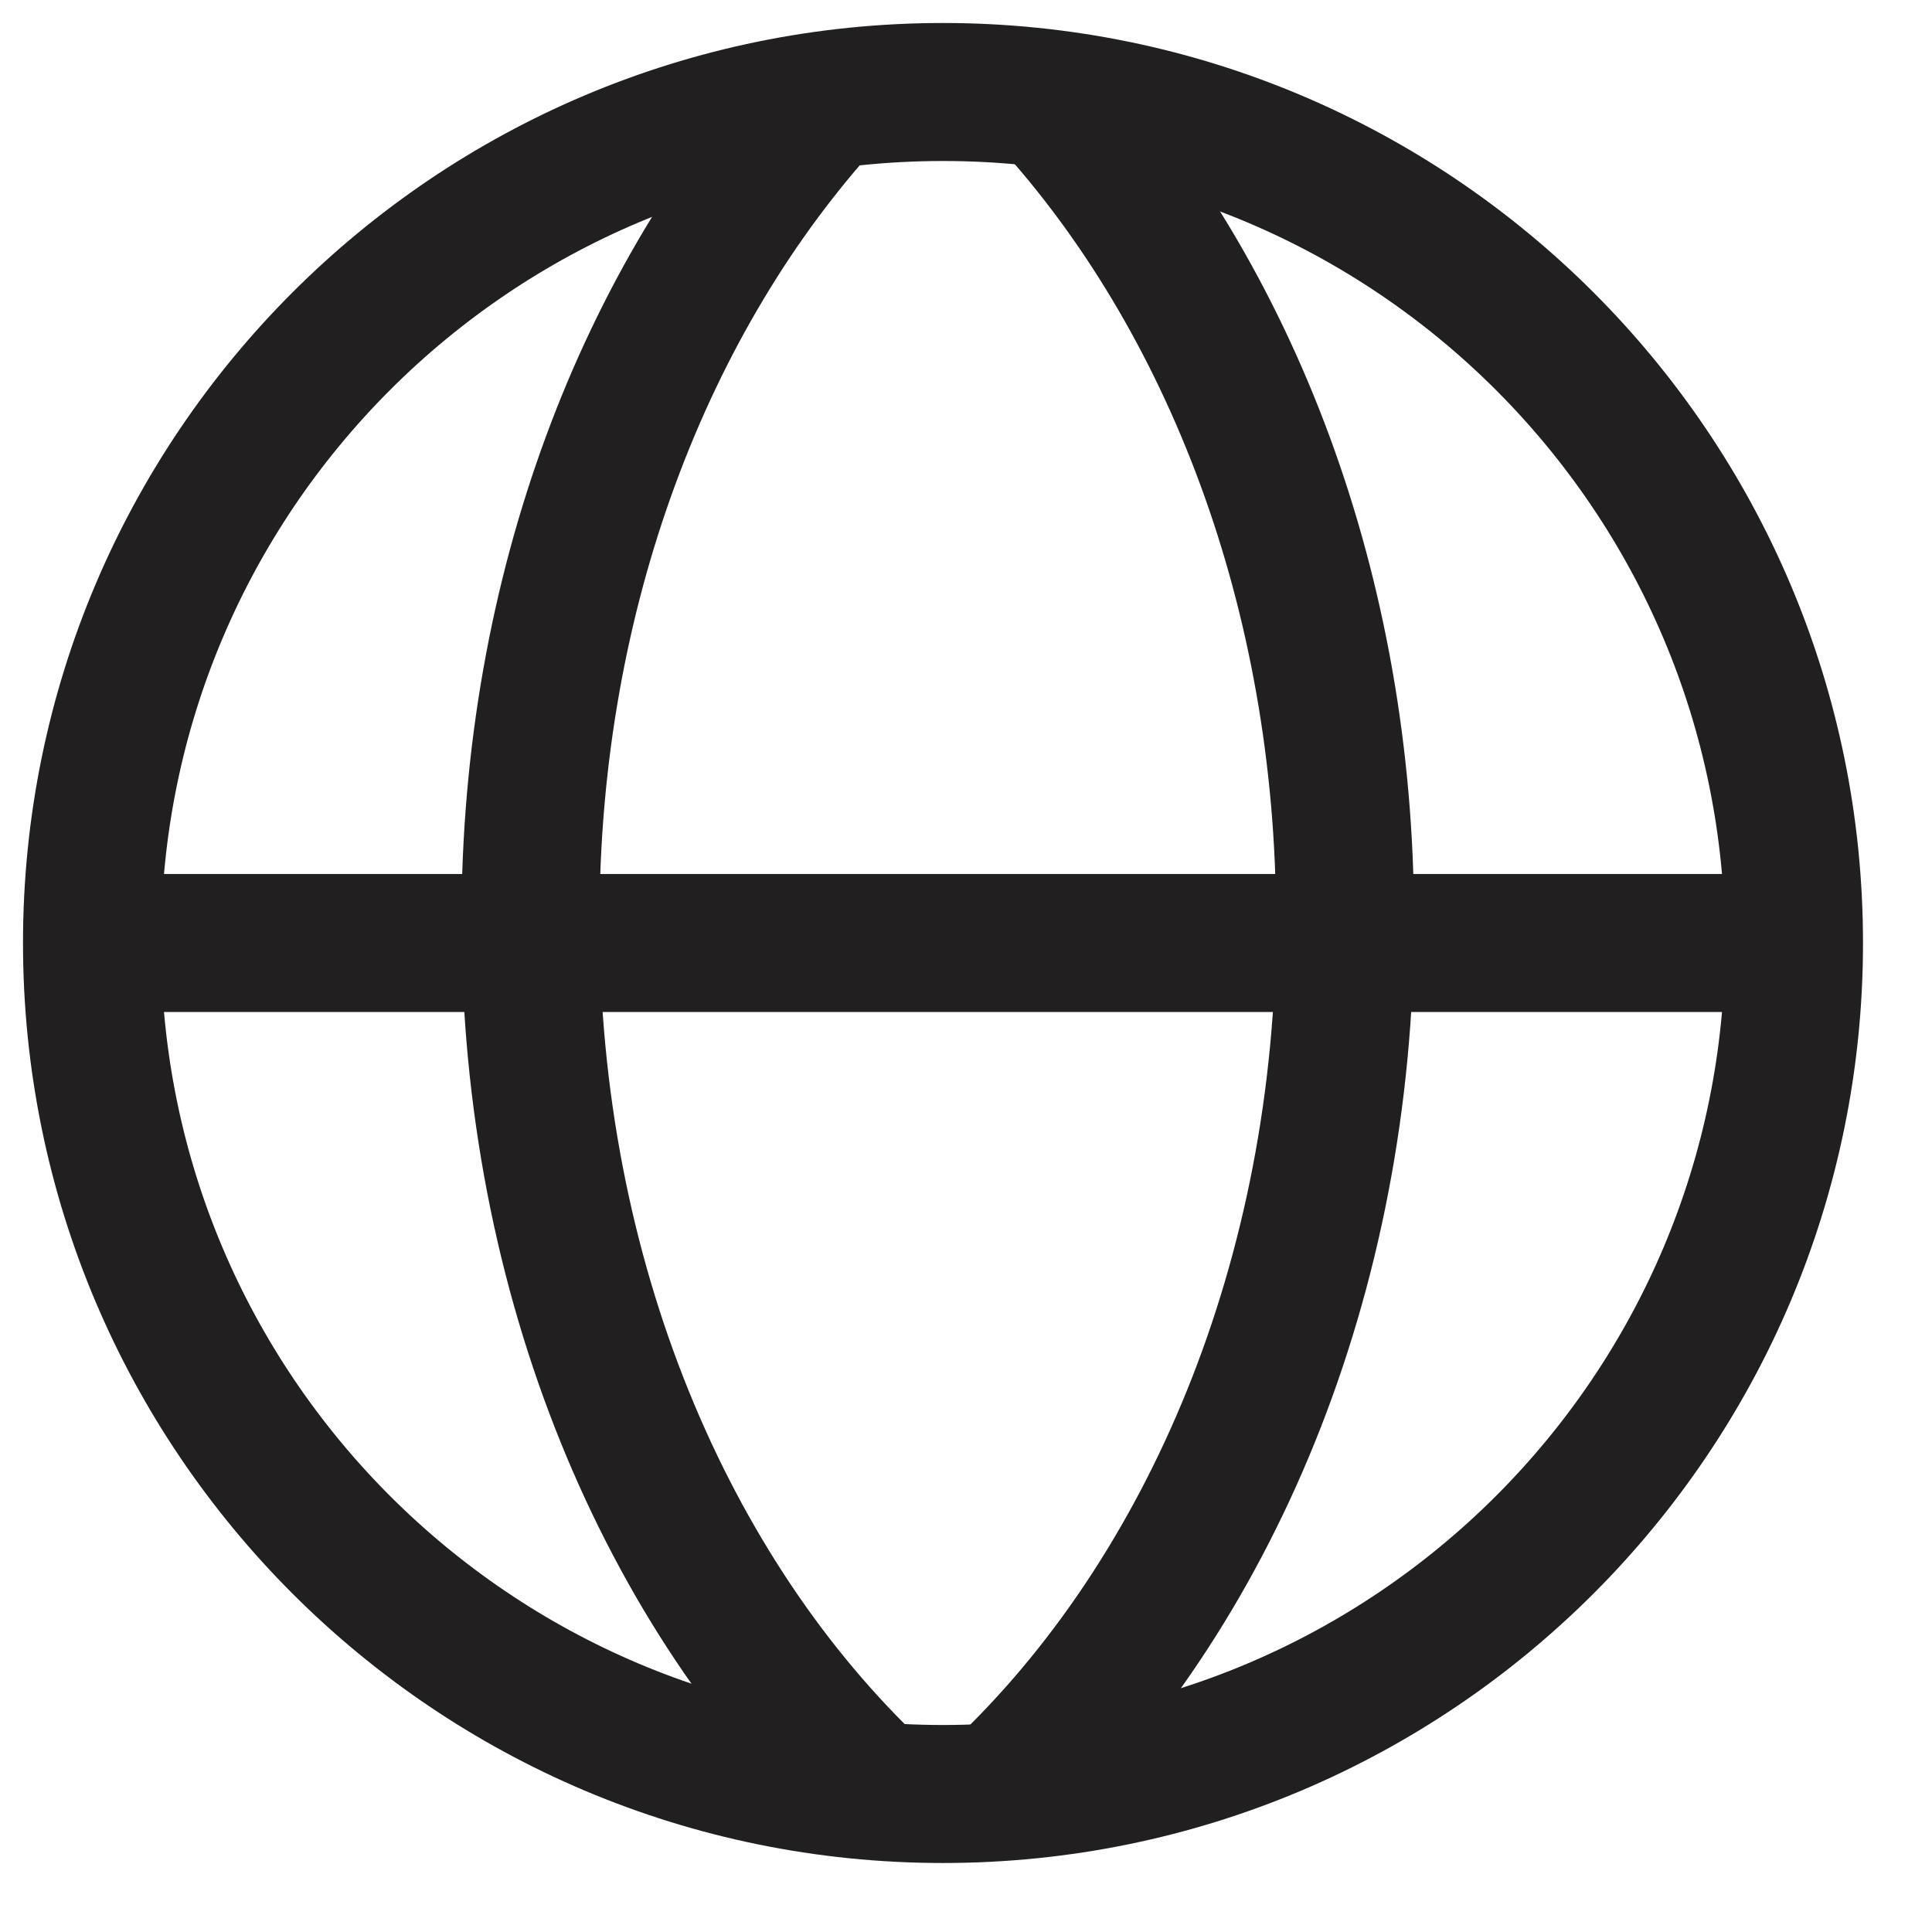 <svg width="21" height="21" viewBox="0 0 21 21" fill="none" xmlns="http://www.w3.org/2000/svg">
<path d="M10.25 19.5C15.359 19.5 19.5 15.359 19.5 10.25C19.5 5.141 15.359 1 10.25 1C5.141 1 1 5.141 1 10.25C1 15.359 5.141 19.5 10.25 19.5Z" stroke="#221F20" stroke-width="1.5" stroke-miterlimit="10"/>
<path d="M10.867 19.48C13.144 17.335 14.62 13.888 14.62 10.004C14.62 6.432 13.373 3.231 11.4 1.071" stroke="#221F20" stroke-width="1.5" stroke-miterlimit="10"/>
<path d="M9.519 19.48C7.242 17.335 5.766 13.888 5.766 10.004C5.766 6.432 7.013 3.231 8.986 1.071" stroke="#221F20" stroke-width="1.5" stroke-miterlimit="10"/>
<path d="M1 10.25H19.5" stroke="#221F20" stroke-width="1.5" stroke-miterlimit="10"/>
</svg>
